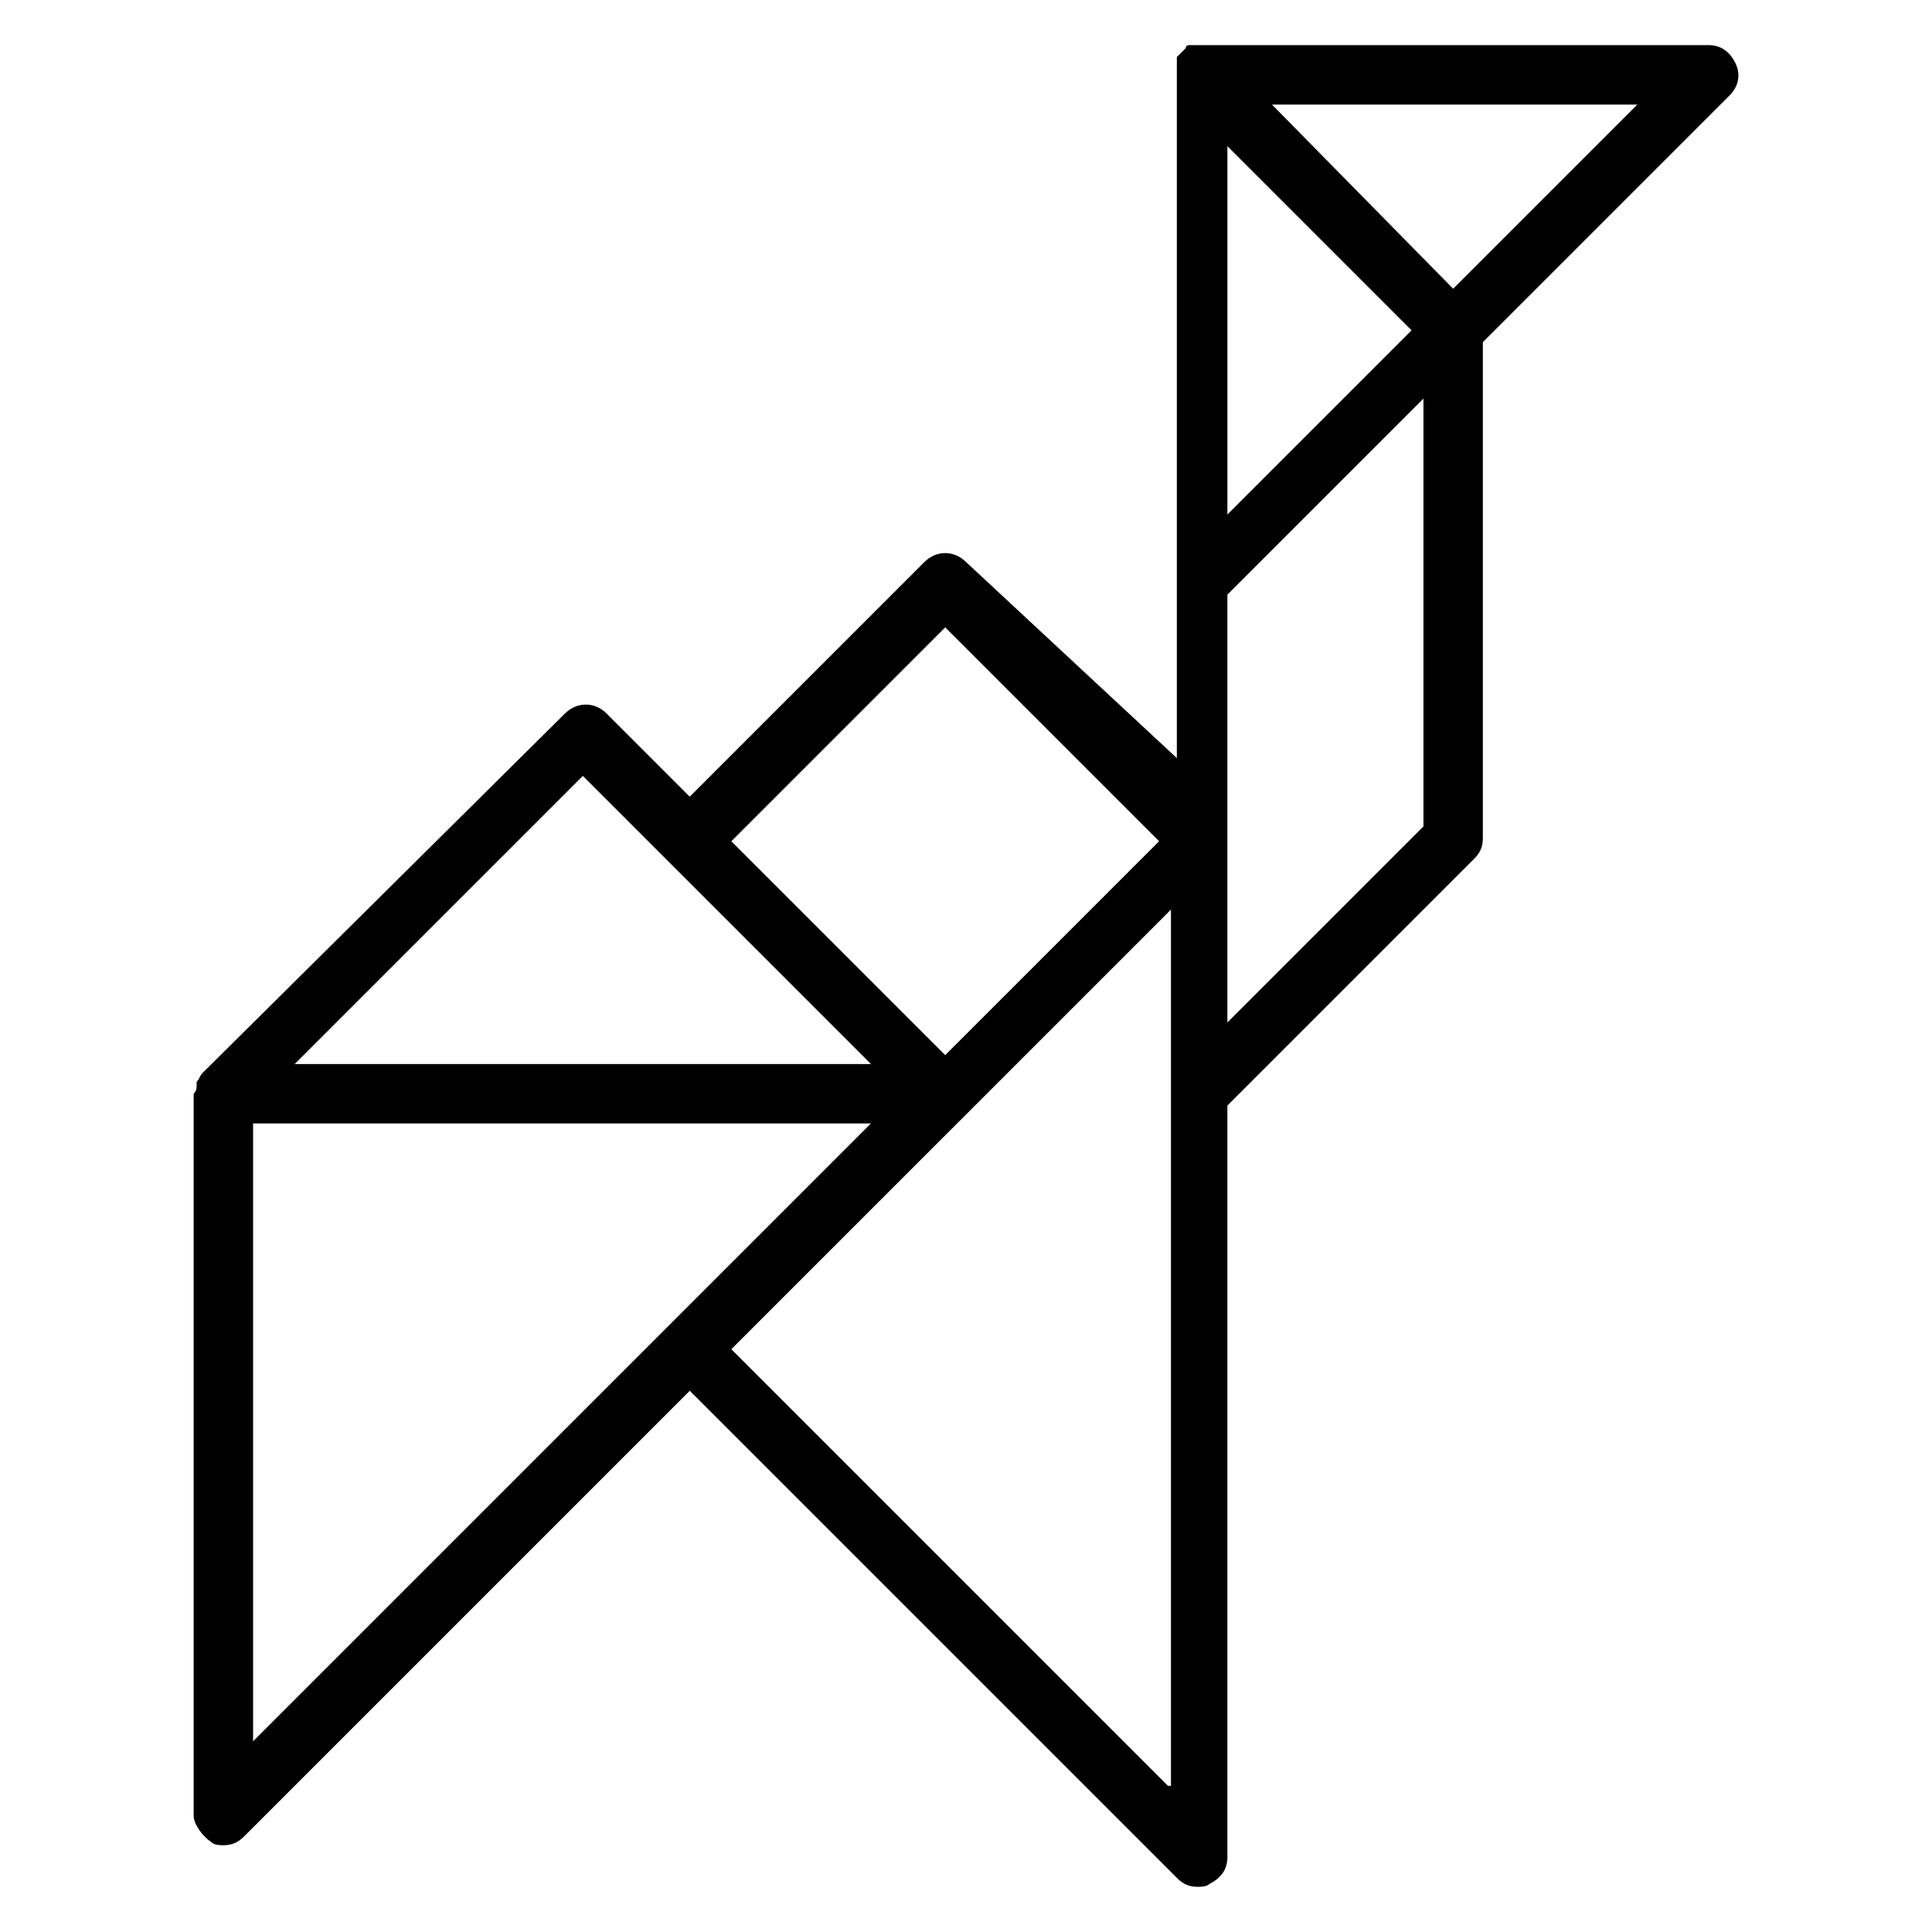 <?xml version="1.0" encoding="UTF-8"?>
<!-- Uploaded to: ICON Repo, www.iconrepo.com, Generator: ICON Repo Mixer Tools -->
<svg fill="#000000" width="800px" height="800px" version="1.1" viewBox="144 144 512 512" xmlns="http://www.w3.org/2000/svg">
 <path d="m200.05 632.22c0.789 0.789 2.363 0.789 3.148 0.789 2.363 0 3.938-0.789 5.512-2.363l118.08-118.08 129.1 129.1c1.574 1.574 3.148 2.363 5.512 2.363 0.789 0 2.363 0 3.148-0.789 3.148-1.574 4.723-3.938 4.723-7.086l-0.004-199.16 65.336-65.336c1.574-1.574 2.363-3.148 2.363-5.512v-131.46l65.336-65.336c2.363-2.363 3.148-5.516 1.574-8.664-1.574-3.148-3.934-4.723-7.082-4.723h-135.4-0.789-0.789-0.789s-0.789 0-0.789 0.789l-1.578 1.578s-0.789 0.789-0.789 0.789v0.789 0.789 0.789 183.42l-55.875-51.969c-3.148-3.148-7.871-3.148-11.02 0l-62.188 62.188-22.043-22.043c-3.148-3.148-7.871-3.148-11.02 0l-96.043 95.254c-0.789 0.789-0.789 1.574-1.574 2.363v0.789c0 0.789 0 1.574-0.789 2.363v0.789 190.5c0 2.356 2.363 5.504 4.727 7.078zm11.02-190.5h163.74l-163.74 163.74zm242.46 175.55-115.72-115.72 62.191-62.188 54.316-54.316v232.22zm50.383-371.56-34.637 34.637v-97.613l48.805 48.805zm17.316 117.29-51.957 51.957v-113.36l51.957-51.957zm56.68-191.29-48.805 48.805-48.02-48.805zm-183.42 138.55 56.68 56.68-56.68 56.68-56.68-56.68zm-96.039 39.359 76.359 76.359h-152.72z"/>
</svg>